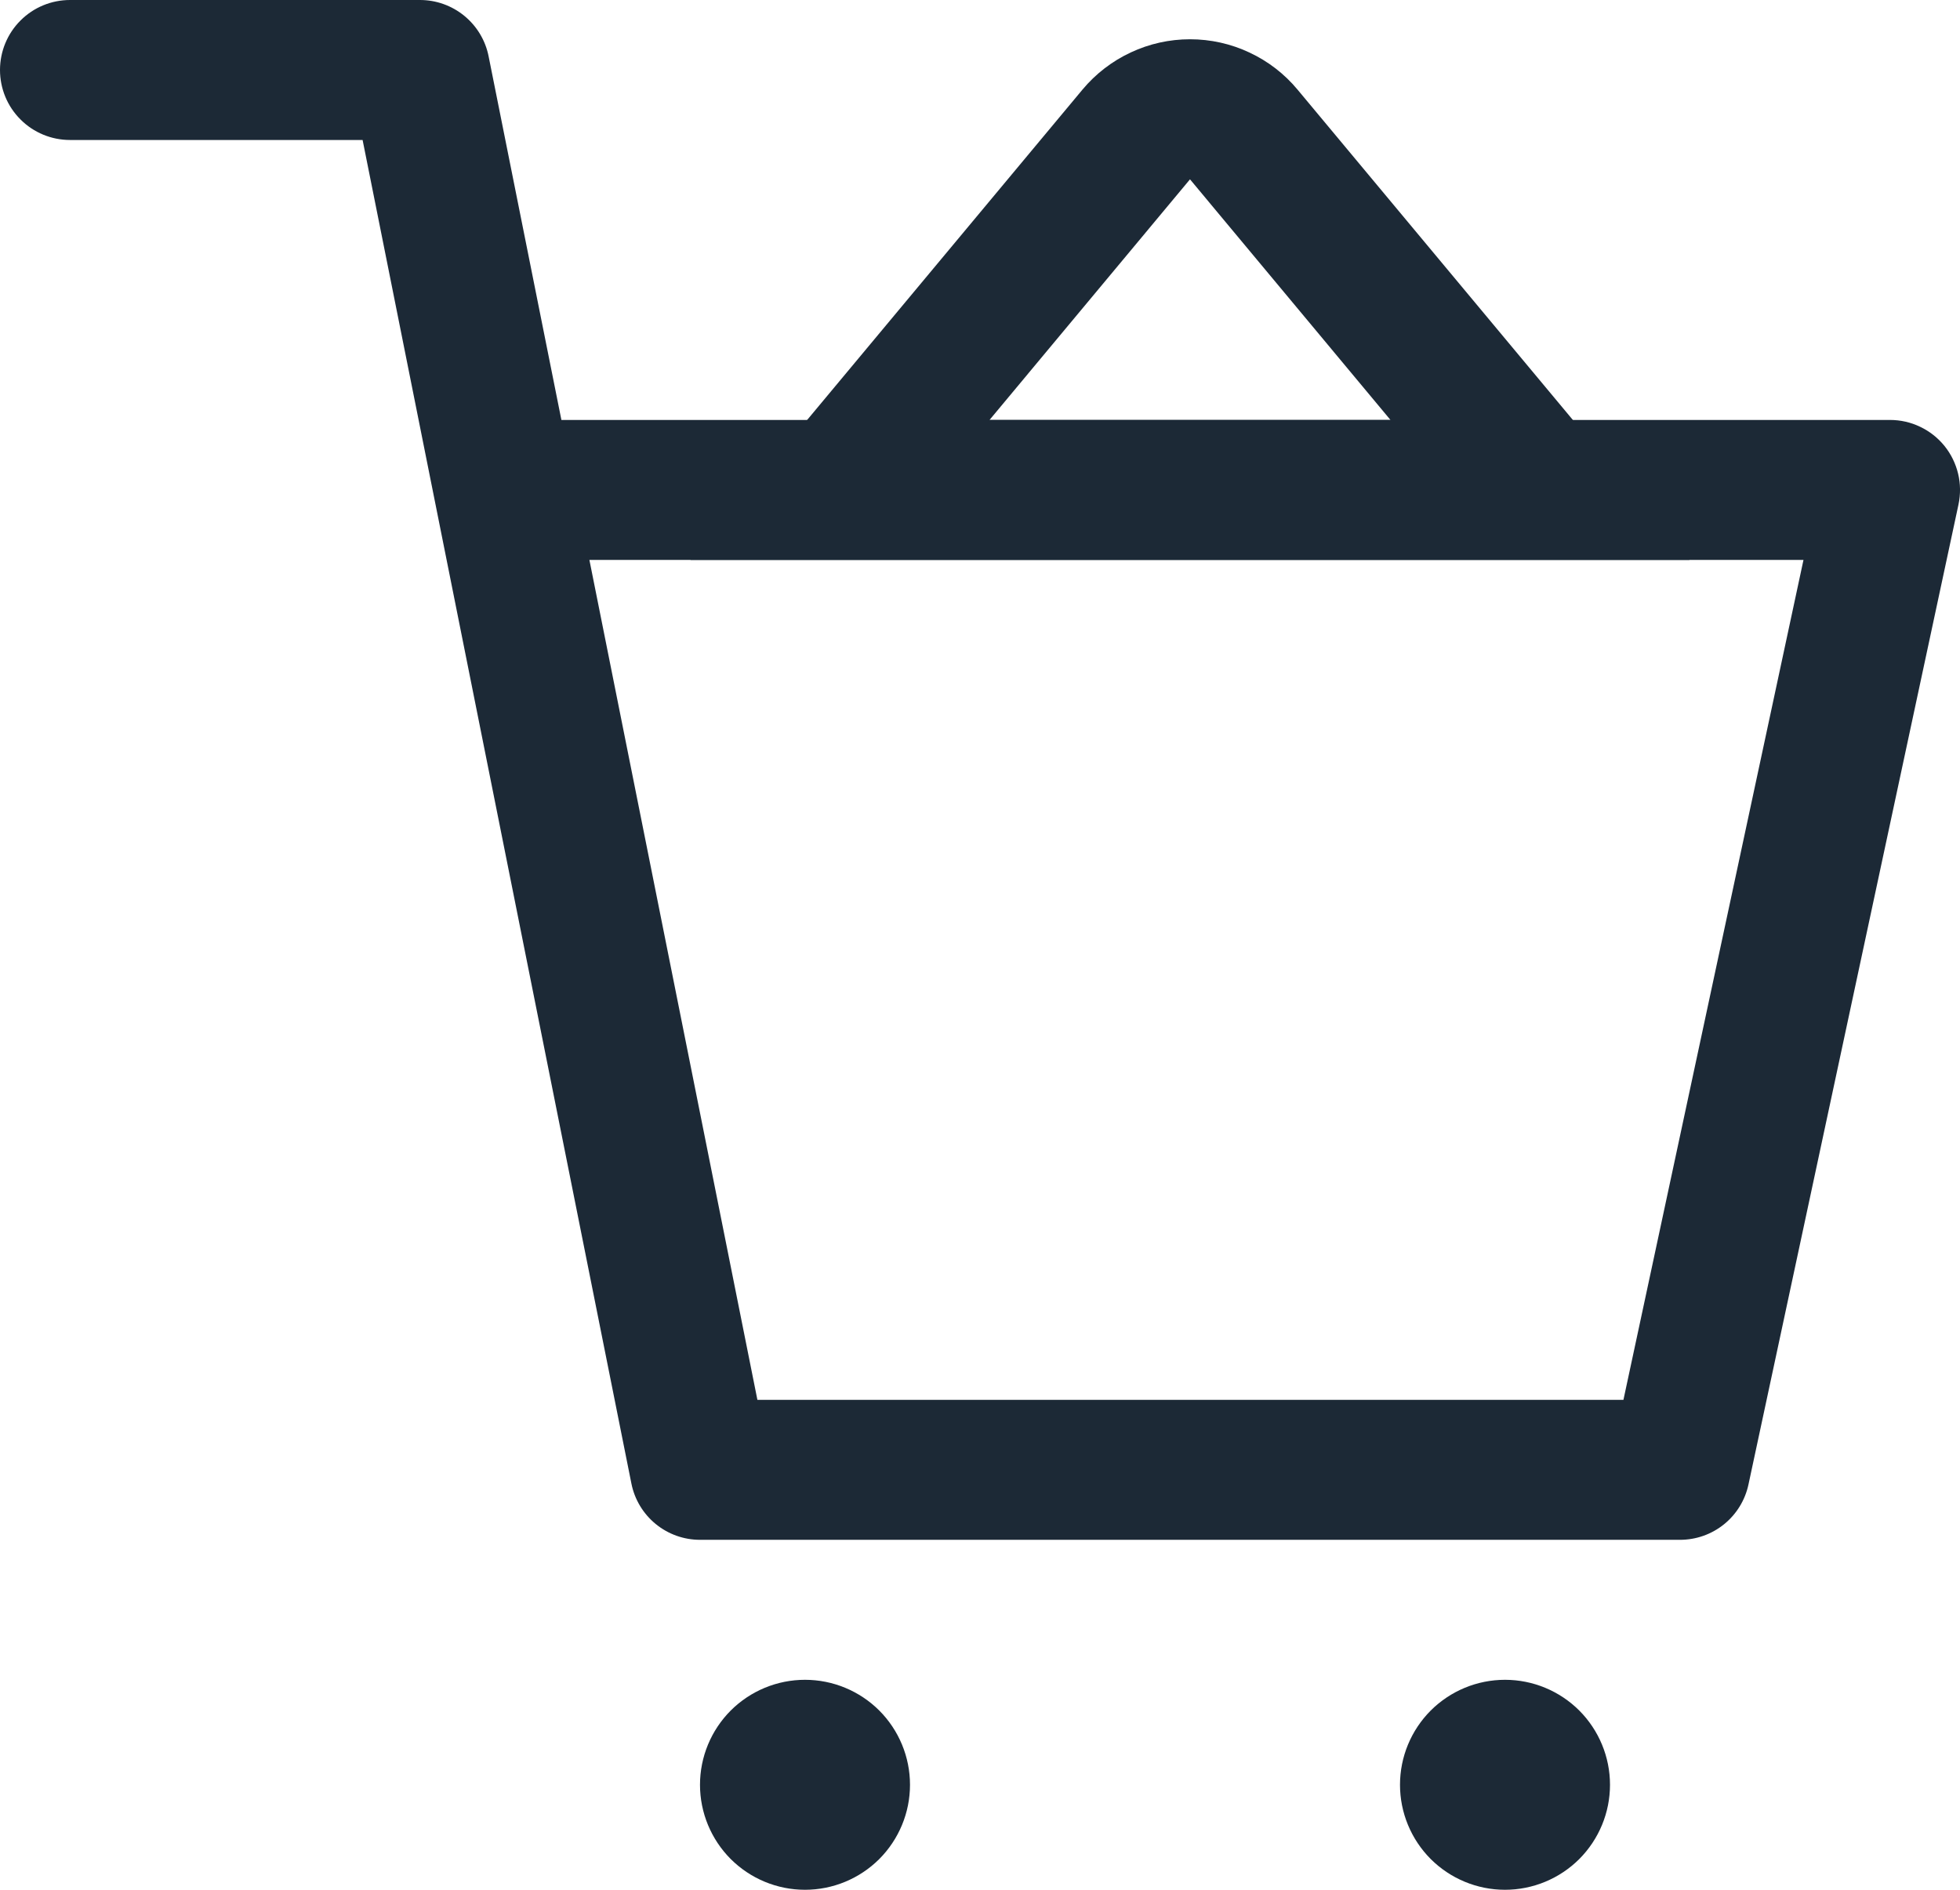 <svg width="28" height="27" viewBox="0 0 28 27" fill="none" xmlns="http://www.w3.org/2000/svg">
<path d="M11.5 27C11.102 27 10.721 26.842 10.439 26.561C10.158 26.279 10 25.898 10 25.5C10 25.102 10.158 24.721 10.439 24.439C10.721 24.158 11.102 24 11.5 24C11.898 24 12.279 24.158 12.561 24.439C12.842 24.721 13 25.102 13 25.5C13 25.898 12.842 26.279 12.561 26.561C12.279 26.842 11.898 27 11.5 27ZM21.5 27C21.102 27 20.721 26.842 20.439 26.561C20.158 26.279 20 25.898 20 25.5C20 25.102 20.158 24.721 20.439 24.439C20.721 24.158 21.102 24 21.5 24C21.898 24 22.279 24.158 22.561 24.439C22.842 24.721 23 25.102 23 25.5C23 25.898 22.842 26.279 22.561 26.561C22.279 26.842 21.898 27 21.5 27ZM1 2C0.735 2 0.48 1.895 0.293 1.707C0.105 1.52 0 1.265 0 1C0 0.735 0.105 0.48 0.293 0.293C0.48 0.105 0.735 0 1 0H6C6.231 0 6.455 0.08 6.634 0.227C6.812 0.373 6.935 0.577 6.98 0.804L8.02 6H27C27.149 6 27.297 6.033 27.431 6.098C27.566 6.162 27.684 6.255 27.778 6.371C27.872 6.487 27.938 6.623 27.973 6.768C28.008 6.913 28.009 7.064 27.978 7.21L24.978 21.21C24.93 21.434 24.807 21.634 24.629 21.778C24.451 21.922 24.229 22 24 22H10C9.769 22 9.545 21.92 9.366 21.773C9.188 21.627 9.065 21.423 9.02 21.196L5.18 2H1ZM10.82 20H23.192L25.764 8H8.42L10.82 20Z" fill="#1C2936"/>
<path d="M19.864 6L17 2.562L14.136 6H19.864ZM15.464 1.28C15.652 1.055 15.887 0.874 16.152 0.75C16.418 0.625 16.707 0.561 17 0.561C17.293 0.561 17.583 0.625 17.848 0.75C18.114 0.874 18.349 1.055 18.536 1.28L24.136 8H9.864L15.464 1.28Z" fill="#1C2936"/>
</svg>

